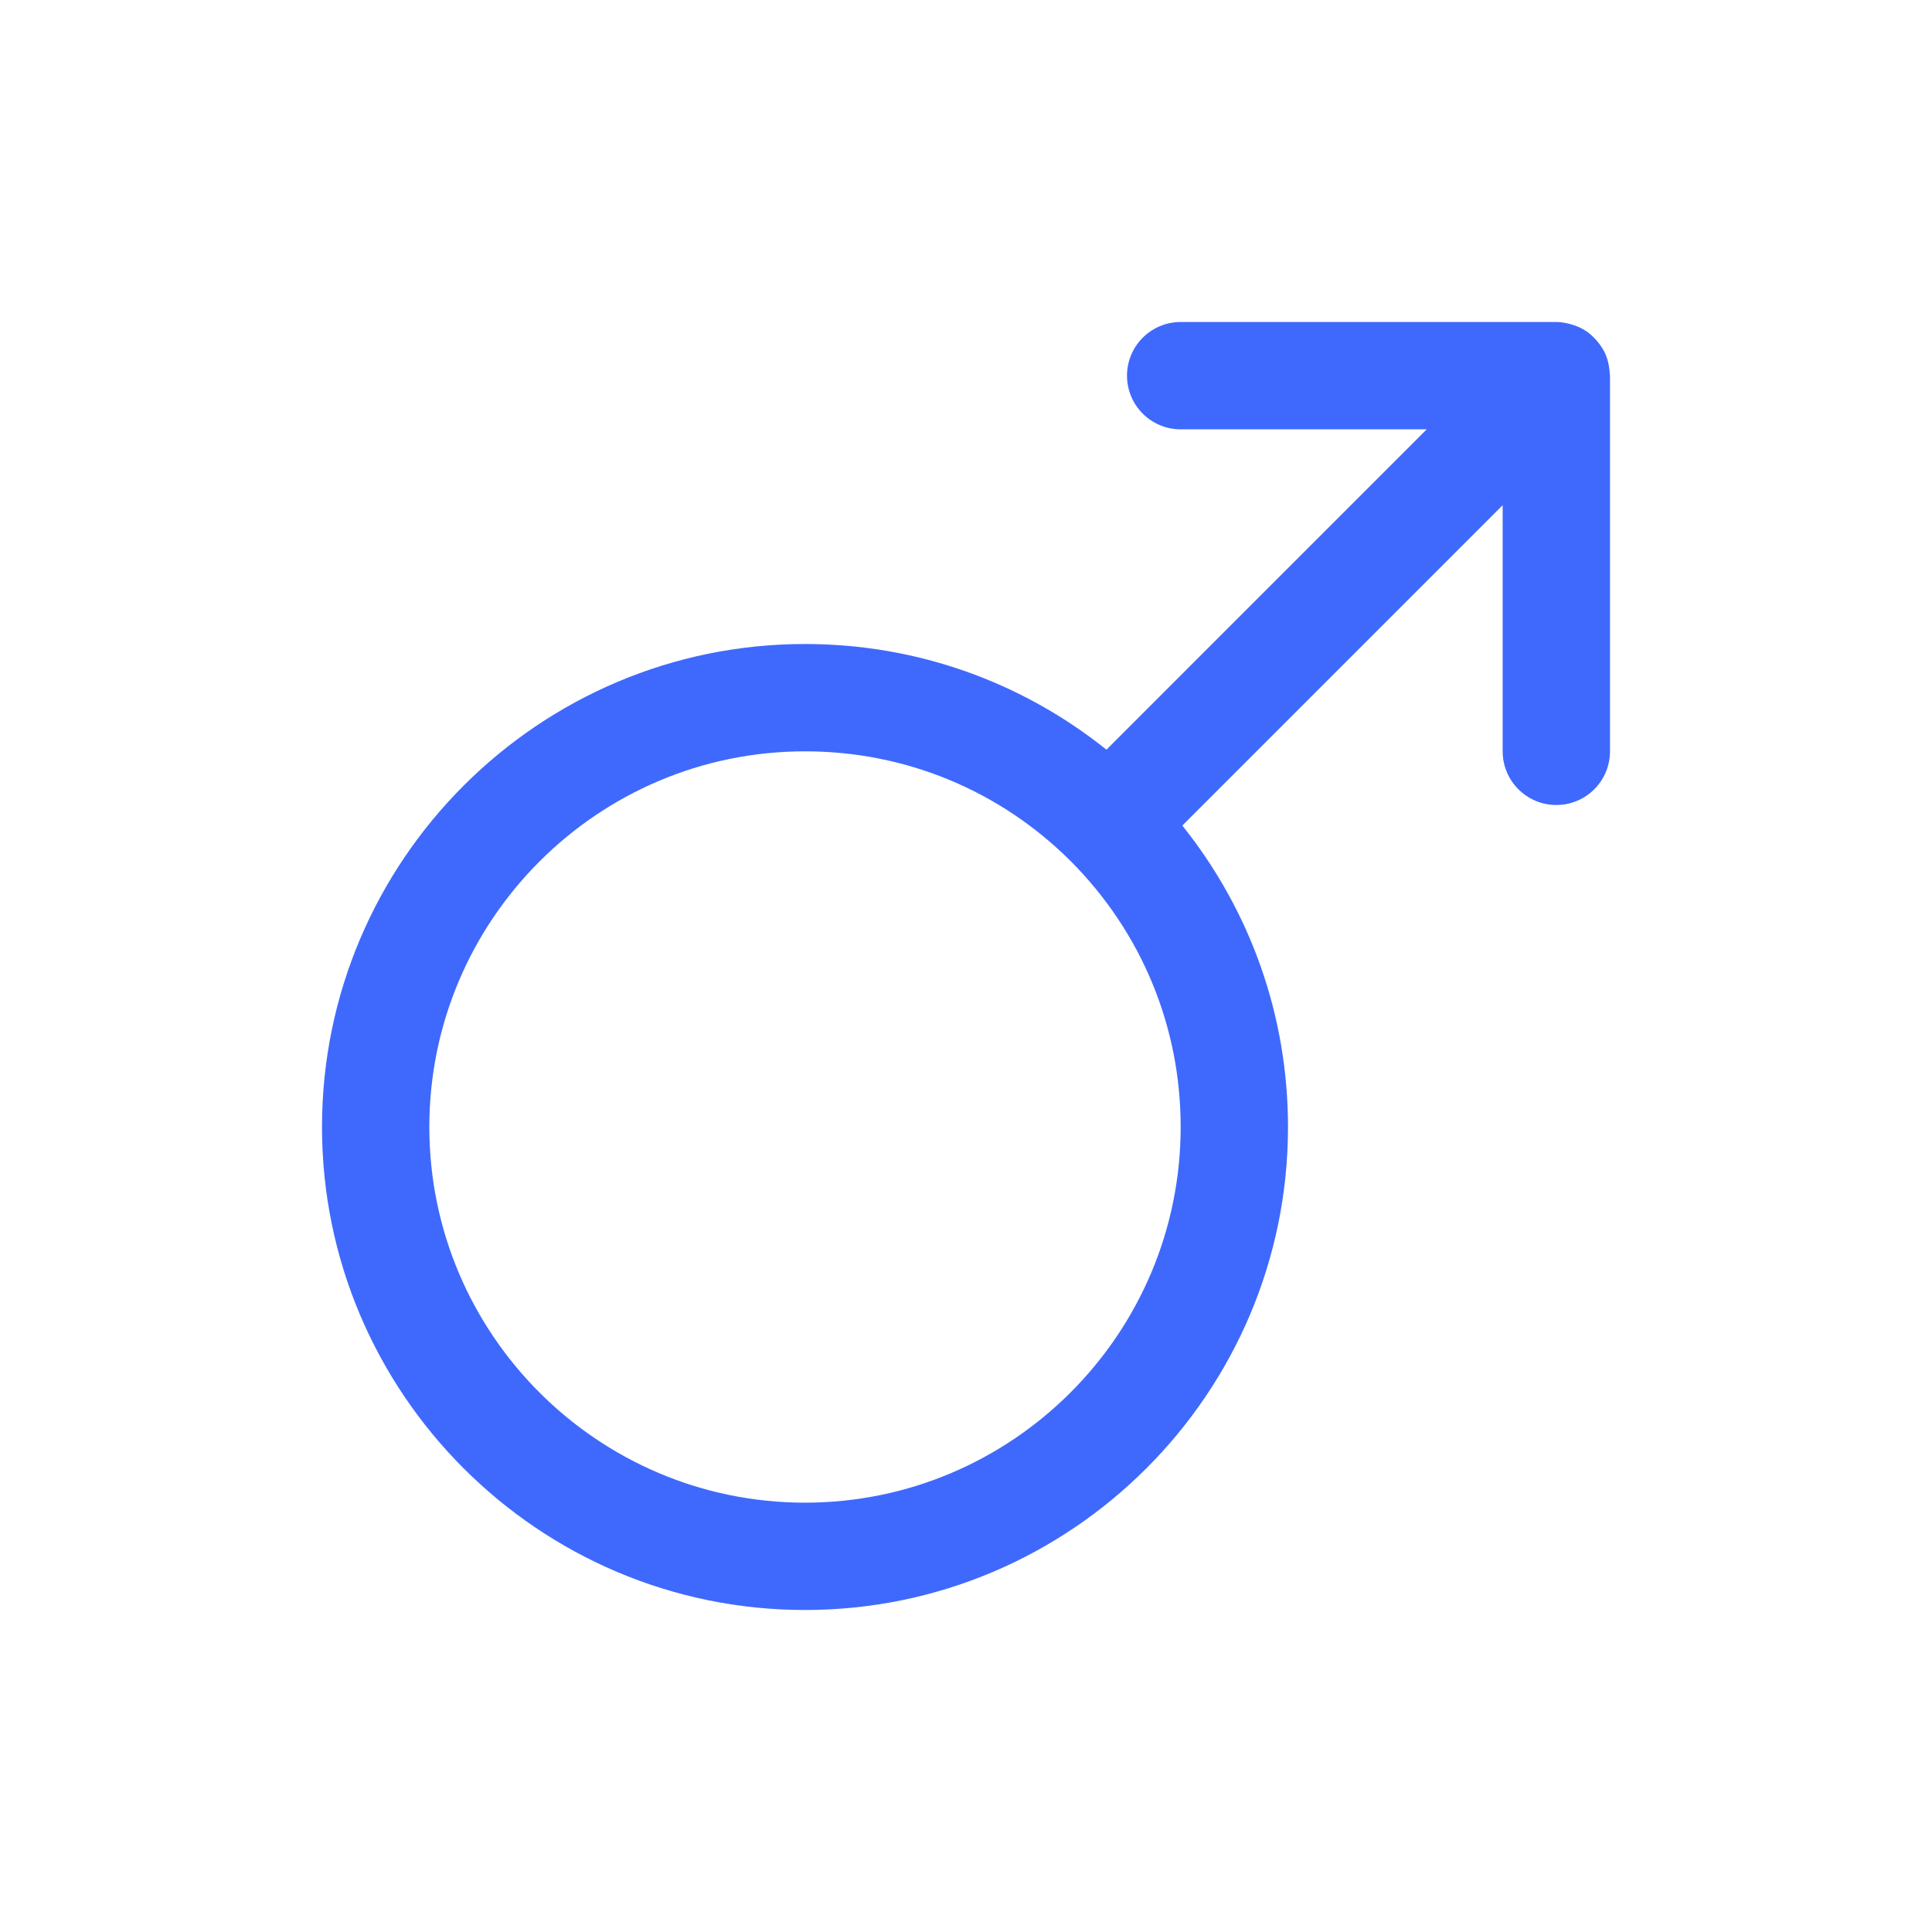 <svg width="36" height="36" viewBox="0 0 36 36" fill="none" xmlns="http://www.w3.org/2000/svg">
<g clip-path="url(#clip0_150_56)">
<path d="M29.987 6.871C29.976 6.785 29.957 6.702 29.925 6.624C29.925 6.622 29.925 6.619 29.924 6.617C29.924 6.616 29.924 6.616 29.923 6.615C29.888 6.533 29.841 6.459 29.788 6.39C29.774 6.374 29.762 6.357 29.748 6.342C29.69 6.278 29.628 6.218 29.556 6.169C29.554 6.168 29.552 6.167 29.55 6.166C29.48 6.12 29.404 6.085 29.323 6.058C29.303 6.051 29.283 6.045 29.263 6.04C29.178 6.017 29.092 6 29 6H22C21.448 6 21 6.448 21 7C21 7.552 21.448 8 22 8H26.585L20.617 13.969C19.025 12.696 17.066 12 15 12C10.038 12 6 16.038 6 21C6 25.962 10.038 30 15 30C19.962 30 24 25.962 24 21C24 18.935 23.305 16.976 22.031 15.383L28 9.414V14C28 14.552 28.448 15 29 15C29.552 15 30 14.552 30 14V7C30 6.979 29.995 6.959 29.994 6.938C29.992 6.916 29.99 6.894 29.987 6.871ZM15 28C11.14 28 8 24.86 8 21C8 17.14 11.14 14 15 14C16.869 14 18.628 14.727 19.951 16.046C21.273 17.372 22 19.131 22 21C22 24.86 18.86 28 15 28Z" fill="#3F69FD"/>
</g>
<defs>
<clipPath id="clip0_150_56">
<rect width="24" height="24" fill="white" transform="translate(6 6)"/>
</clipPath>
</defs>
</svg>
